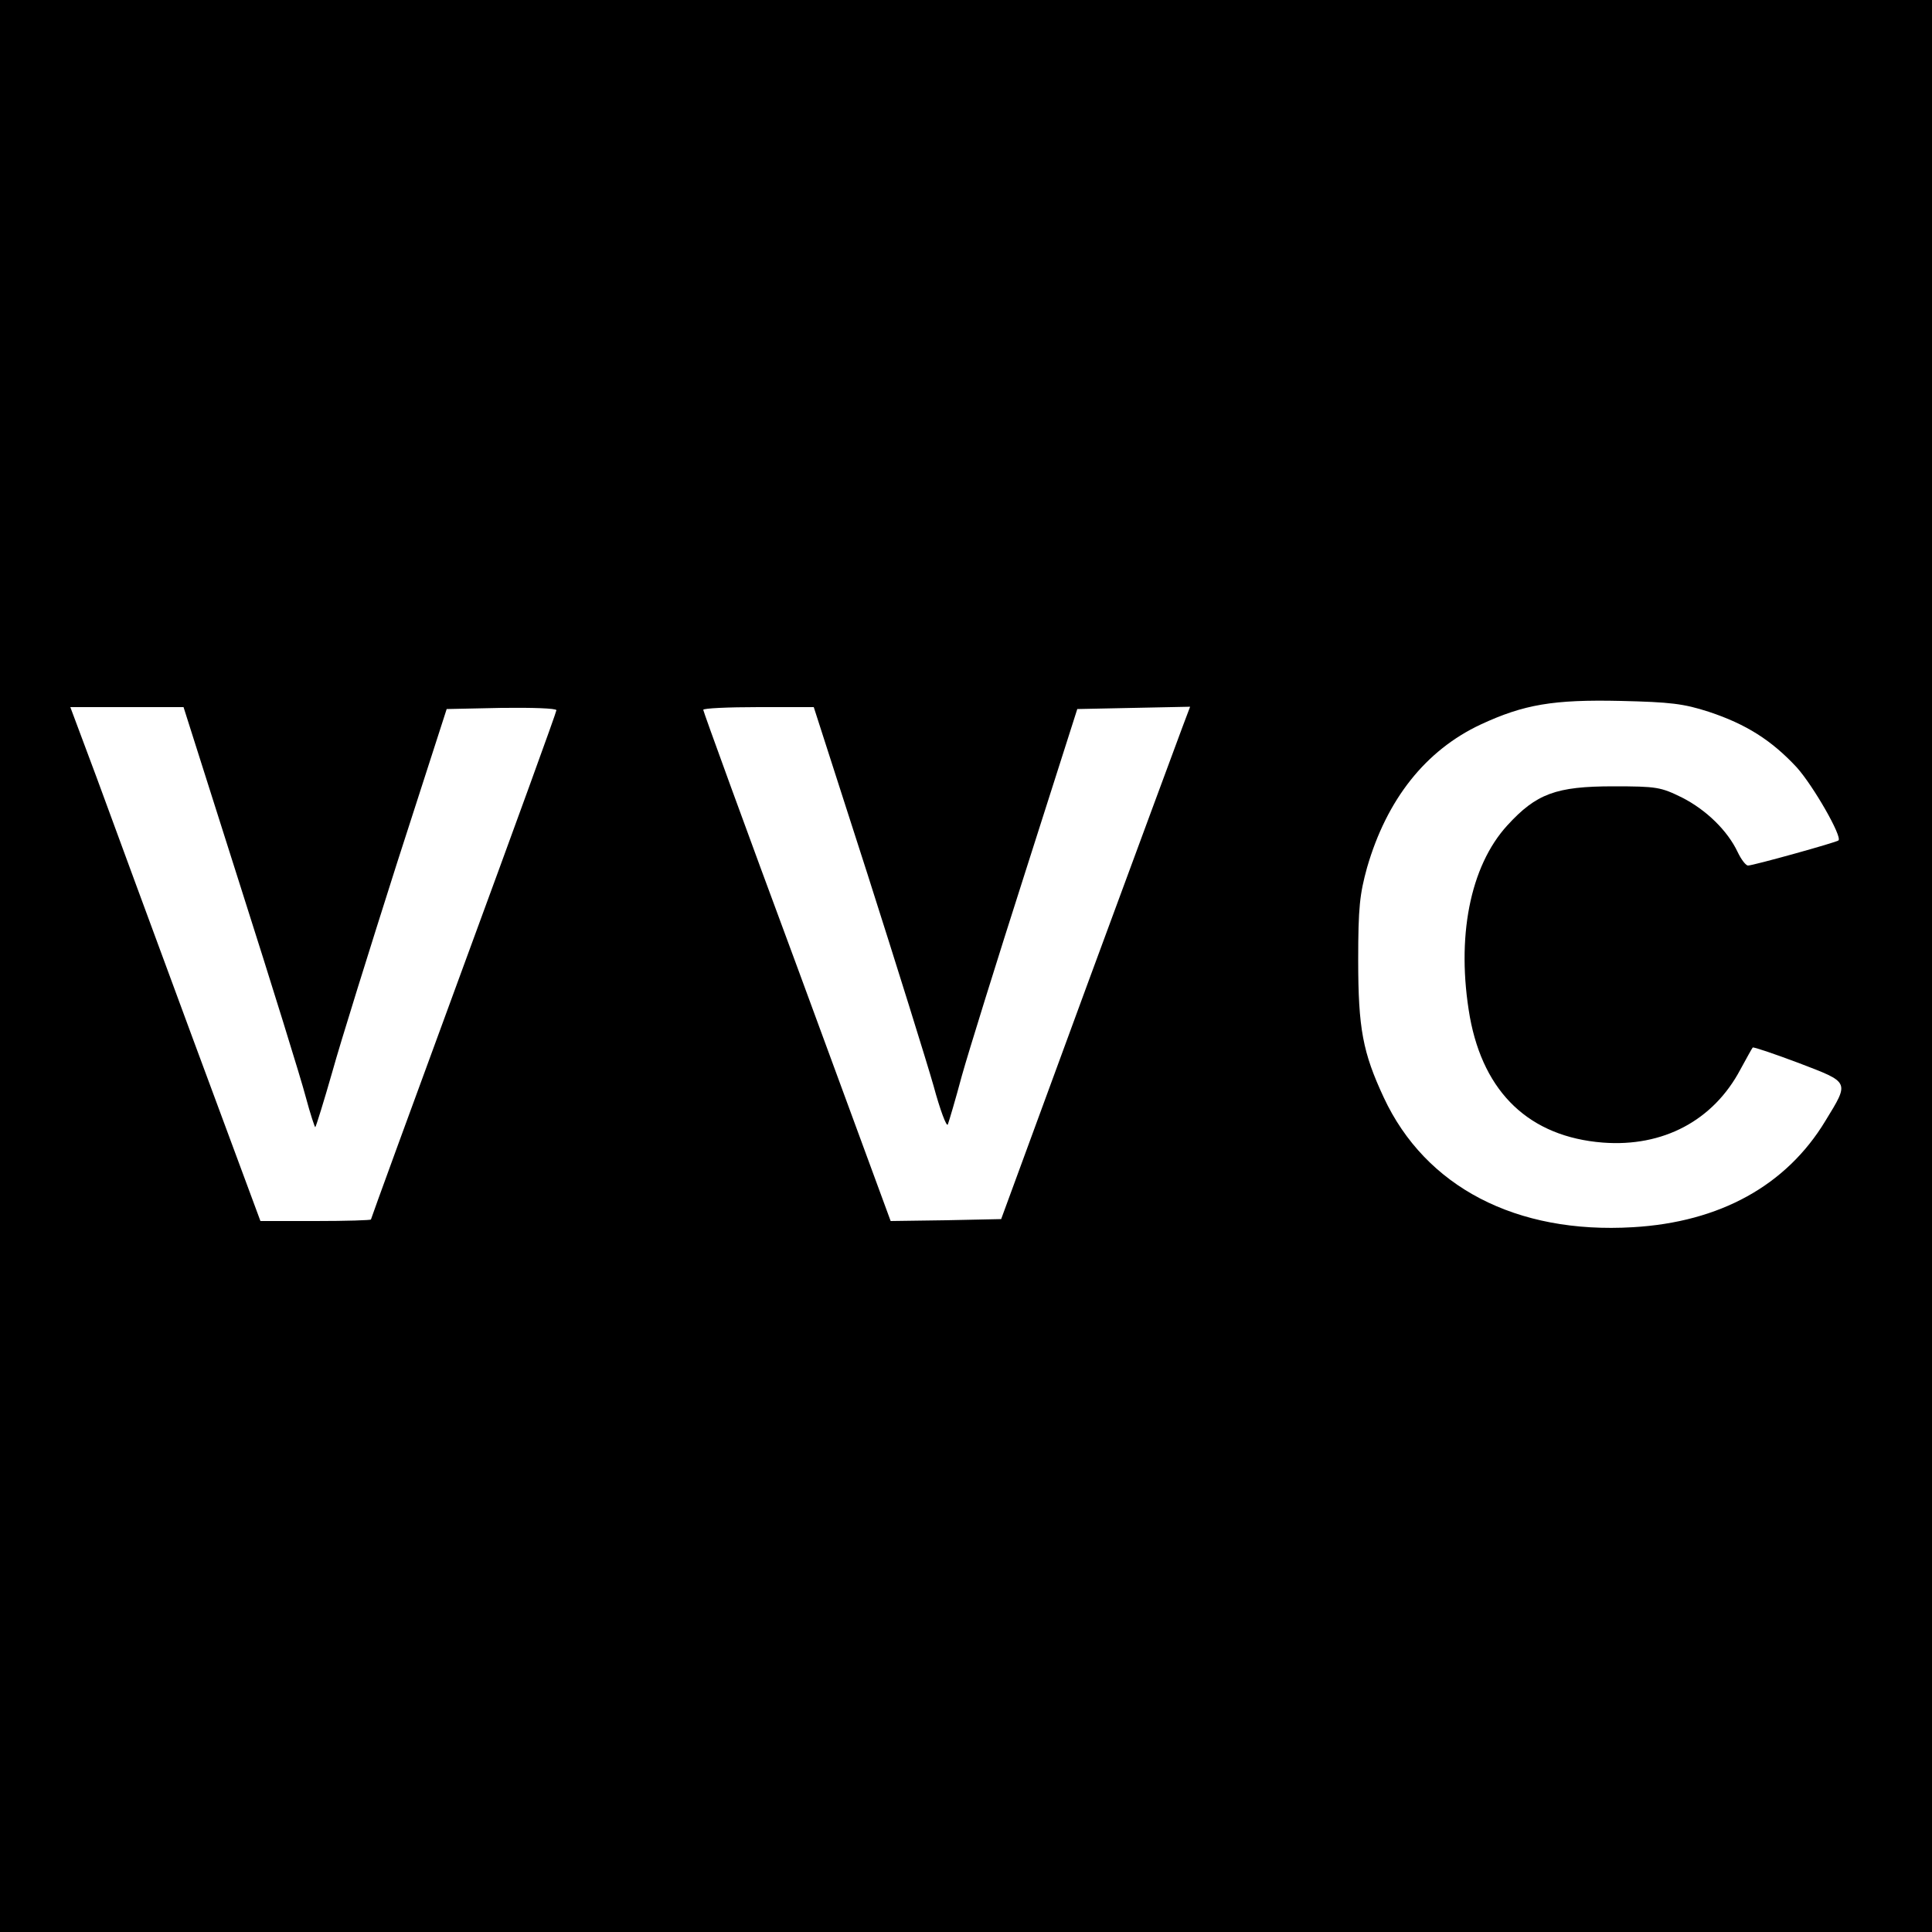 <?xml version="1.0" standalone="no"?>
<!DOCTYPE svg PUBLIC "-//W3C//DTD SVG 20010904//EN"
 "http://www.w3.org/TR/2001/REC-SVG-20010904/DTD/svg10.dtd">
<svg version="1.0" xmlns="http://www.w3.org/2000/svg"
 width="500pt" height="500pt" viewBox="0 0 500 500"
 preserveAspectRatio="xMidYMid meet">
<g transform="translate(0,500) scale(0.1,-0.1)"
fill="#000000" stroke="none">
<path d="M0 2500 l0 -2500 2500 0 2500 0 0 2500 0 2500 -2500 0 -2500 0 0
-2500z m4422 658 c97 -32 163 -74 228 -144 43 -48 118 -179 108 -189 -5 -5
-221 -65 -234 -65 -6 0 -18 16 -27 35 -26 55 -81 109 -144 141 -55 27 -65 29
-178 29 -148 0 -199 -19 -274 -101 -97 -106 -133 -291 -97 -496 36 -197 155
-310 344 -325 156 -12 286 57 356 189 16 29 30 55 32 57 2 2 55 -16 119 -40
133 -51 132 -47 69 -150 -101 -167 -273 -262 -498 -275 -302 -18 -537 104
-645 336 -54 116 -66 178 -66 355 0 137 4 171 23 240 51 176 151 303 294 370
112 52 188 65 363 61 128 -3 162 -7 227 -28z m-3800 -451 c81 -254 157 -499
169 -545 12 -45 24 -81 25 -79 2 2 22 66 44 143 21 76 97 319 167 539 l129
400 142 3 c78 1 142 -1 142 -6 0 -5 -108 -302 -240 -661 -132 -359 -240 -655
-240 -657 0 -2 -64 -4 -143 -4 l-143 0 -179 483 c-98 265 -208 564 -245 665
l-68 182 147 0 146 0 147 -463z m1623 31 c76 -238 153 -485 171 -548 17 -63
34 -108 37 -100 3 8 20 65 36 125 17 61 91 299 165 530 l134 420 146 3 146 3
-20 -53 c-11 -29 -121 -327 -245 -663 l-224 -610 -143 -3 -143 -2 -242 658
c-134 361 -243 661 -243 665 0 4 64 7 143 7 l143 0 139 -432z"/>
</g>
</svg>
